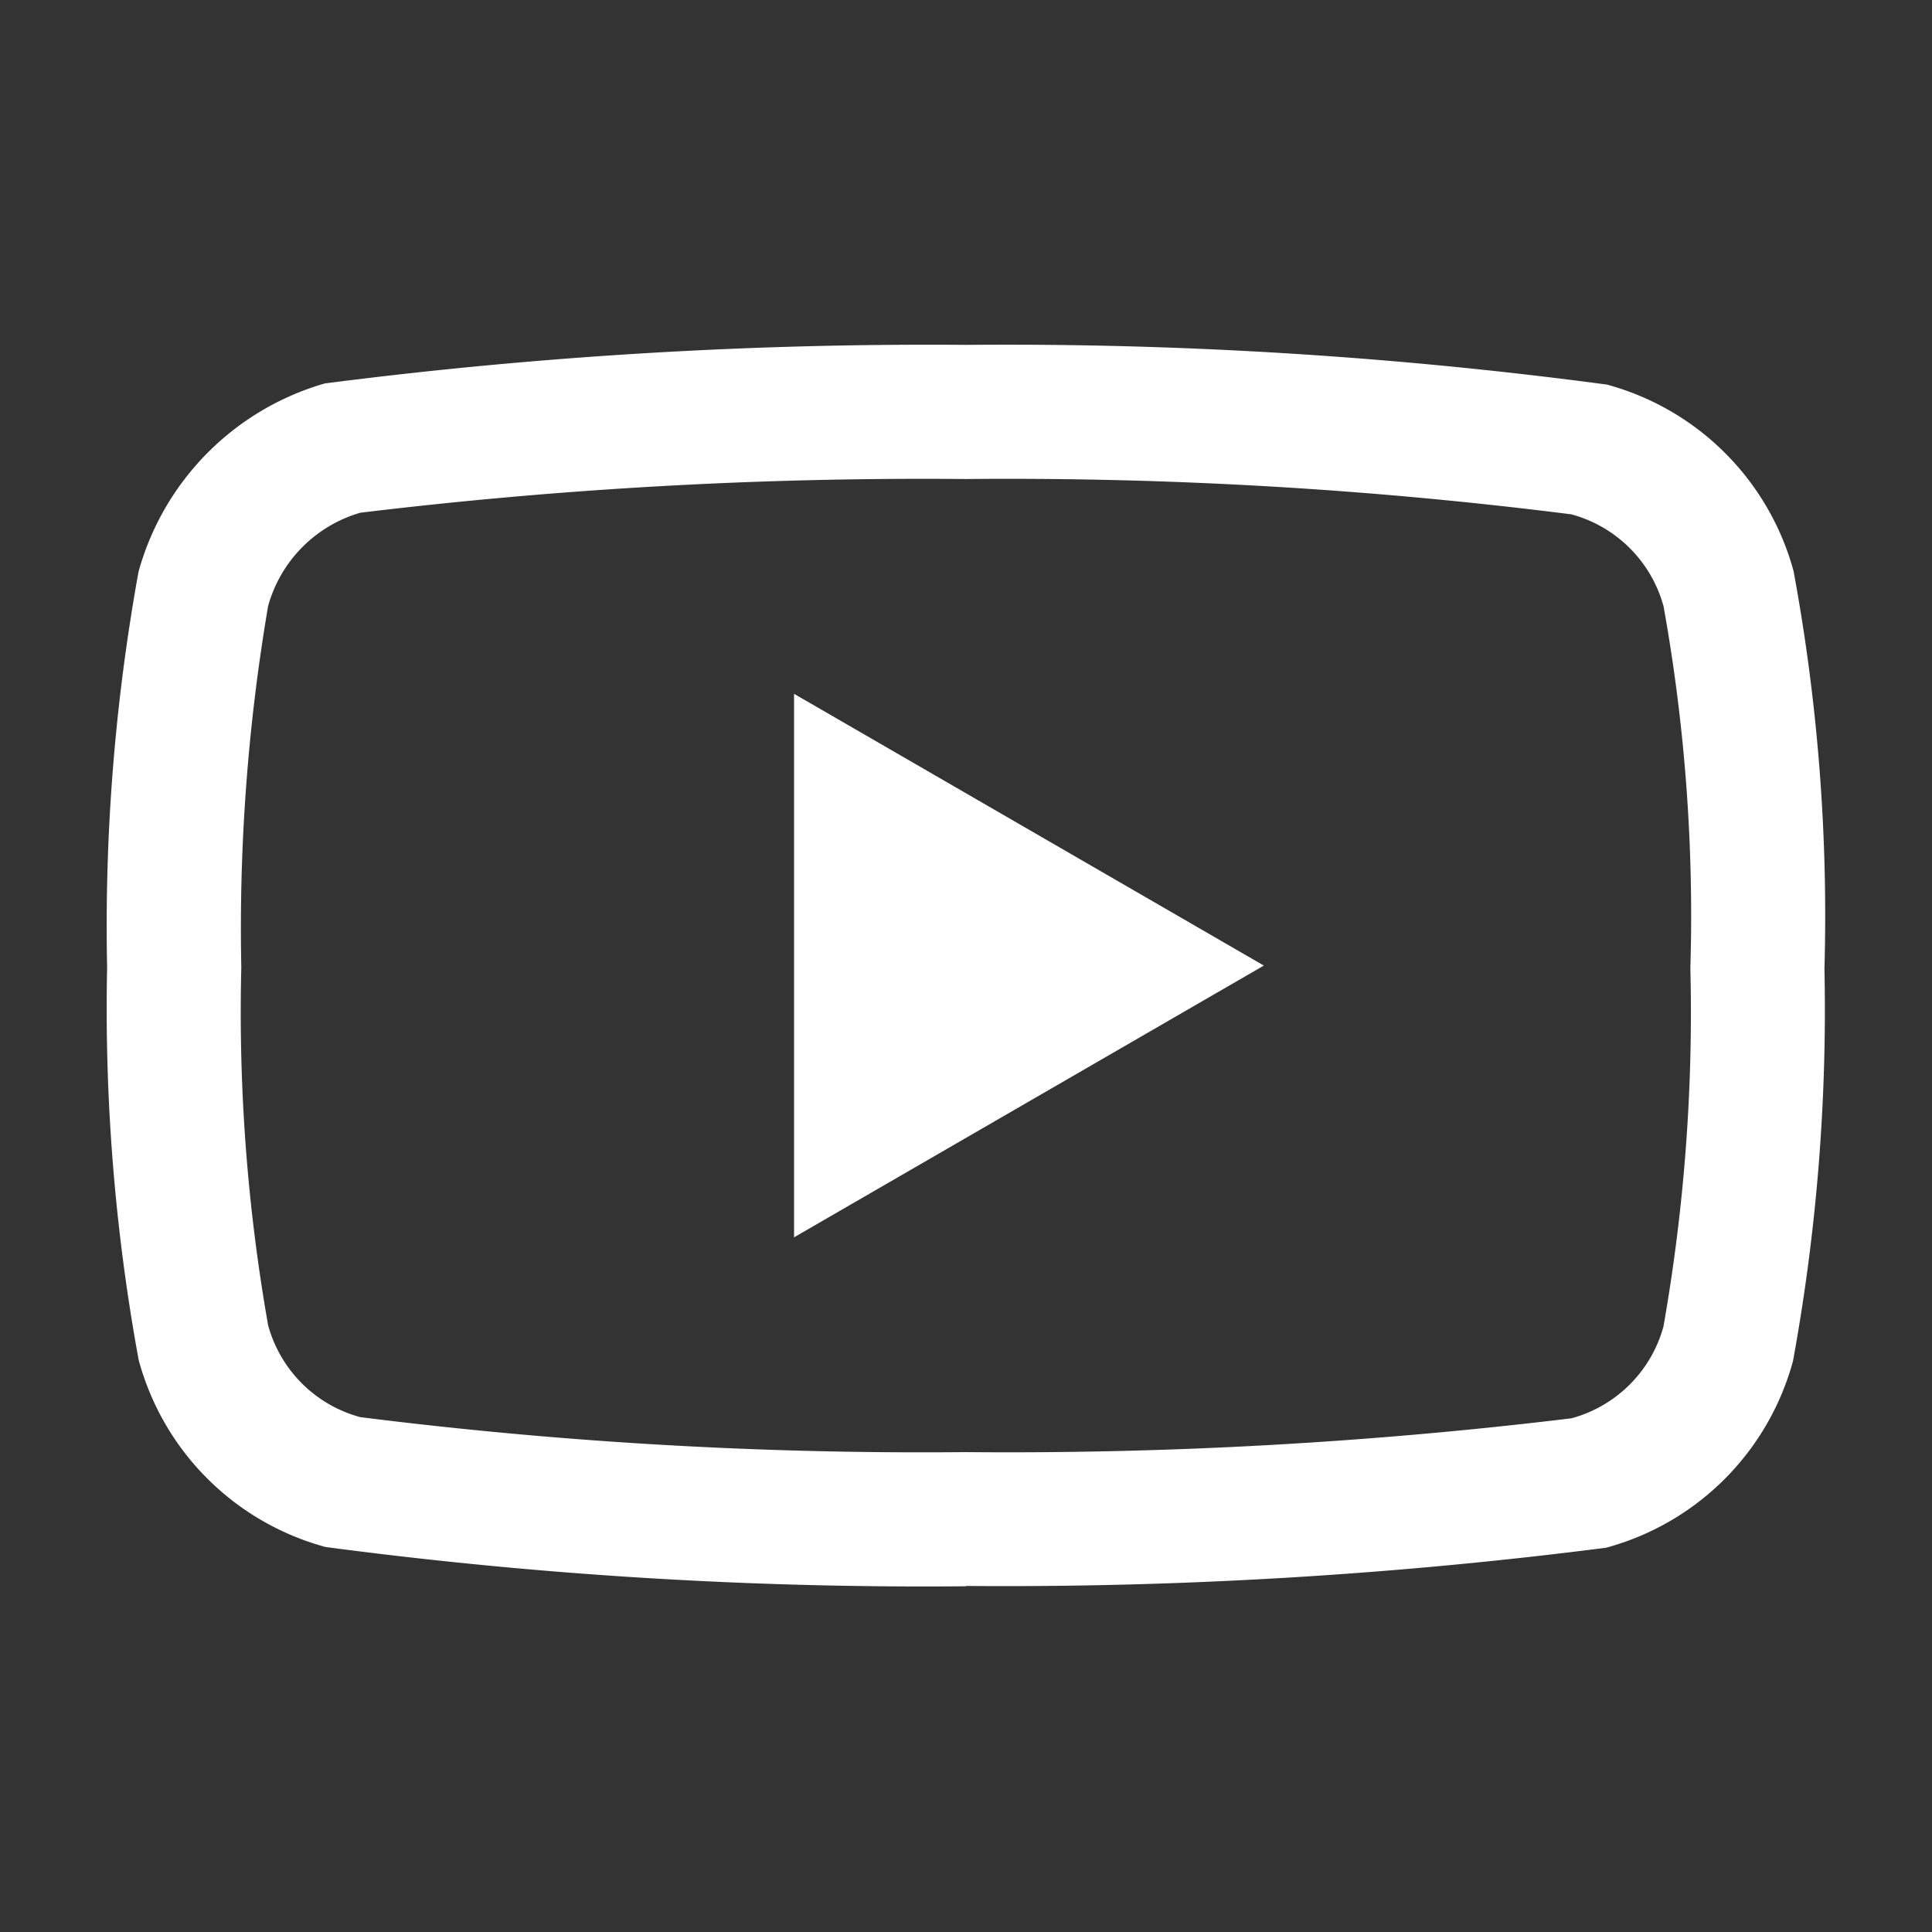<svg id="youtube" xmlns="http://www.w3.org/2000/svg" width="18" height="18" viewBox="0 0 18 18">
  <rect x="0" y="0" width="18" height="18" fill="#333333" stroke="none"/>
  <rect id="Rectangle_1" data-name="Rectangle 1" width="18" height="18" fill="none" opacity="0.3"/>
  <path id="youtube-2" data-name="youtube" d="M8,12.066H8A42.422,42.422,0,0,1,2.035,11.7,2.474,2.474,0,0,1,.294,9.958,18.155,18.155,0,0,1,0,6.3,18.5,18.5,0,0,1,.293,2.612v0A2.526,2.526,0,0,1,2.033.858l.006,0A43.989,43.989,0,0,1,8,.5h.009a42.273,42.273,0,0,1,5.964.37,2.473,2.473,0,0,1,1.739,1.737A17.613,17.613,0,0,1,16,6.313a18.2,18.2,0,0,1-.293,3.654v0a2.474,2.474,0,0,1-1.742,1.74h0a44.027,44.027,0,0,1-5.958.356ZM1.5,2.933A17.887,17.887,0,0,0,1.25,6.291v.016A16.807,16.807,0,0,0,1.5,9.634a1.219,1.219,0,0,0,.858.856A41.853,41.853,0,0,0,8,10.816a43.549,43.549,0,0,0,5.643-.315,1.22,1.22,0,0,0,.857-.855,16.865,16.865,0,0,0,.251-3.327c0-.007,0-.013,0-.02a16.278,16.278,0,0,0-.25-3.363v0a1.22,1.22,0,0,0-.859-.857A41.7,41.7,0,0,0,8,1.75a43.608,43.608,0,0,0-5.641.314A1.254,1.254,0,0,0,1.5,2.933ZM15.1,9.807h0Zm-8.7-.992V3.751l4.377,2.532Zm0,0" transform="translate(0.998 2.713)" fill="#fff"/>
</svg>
